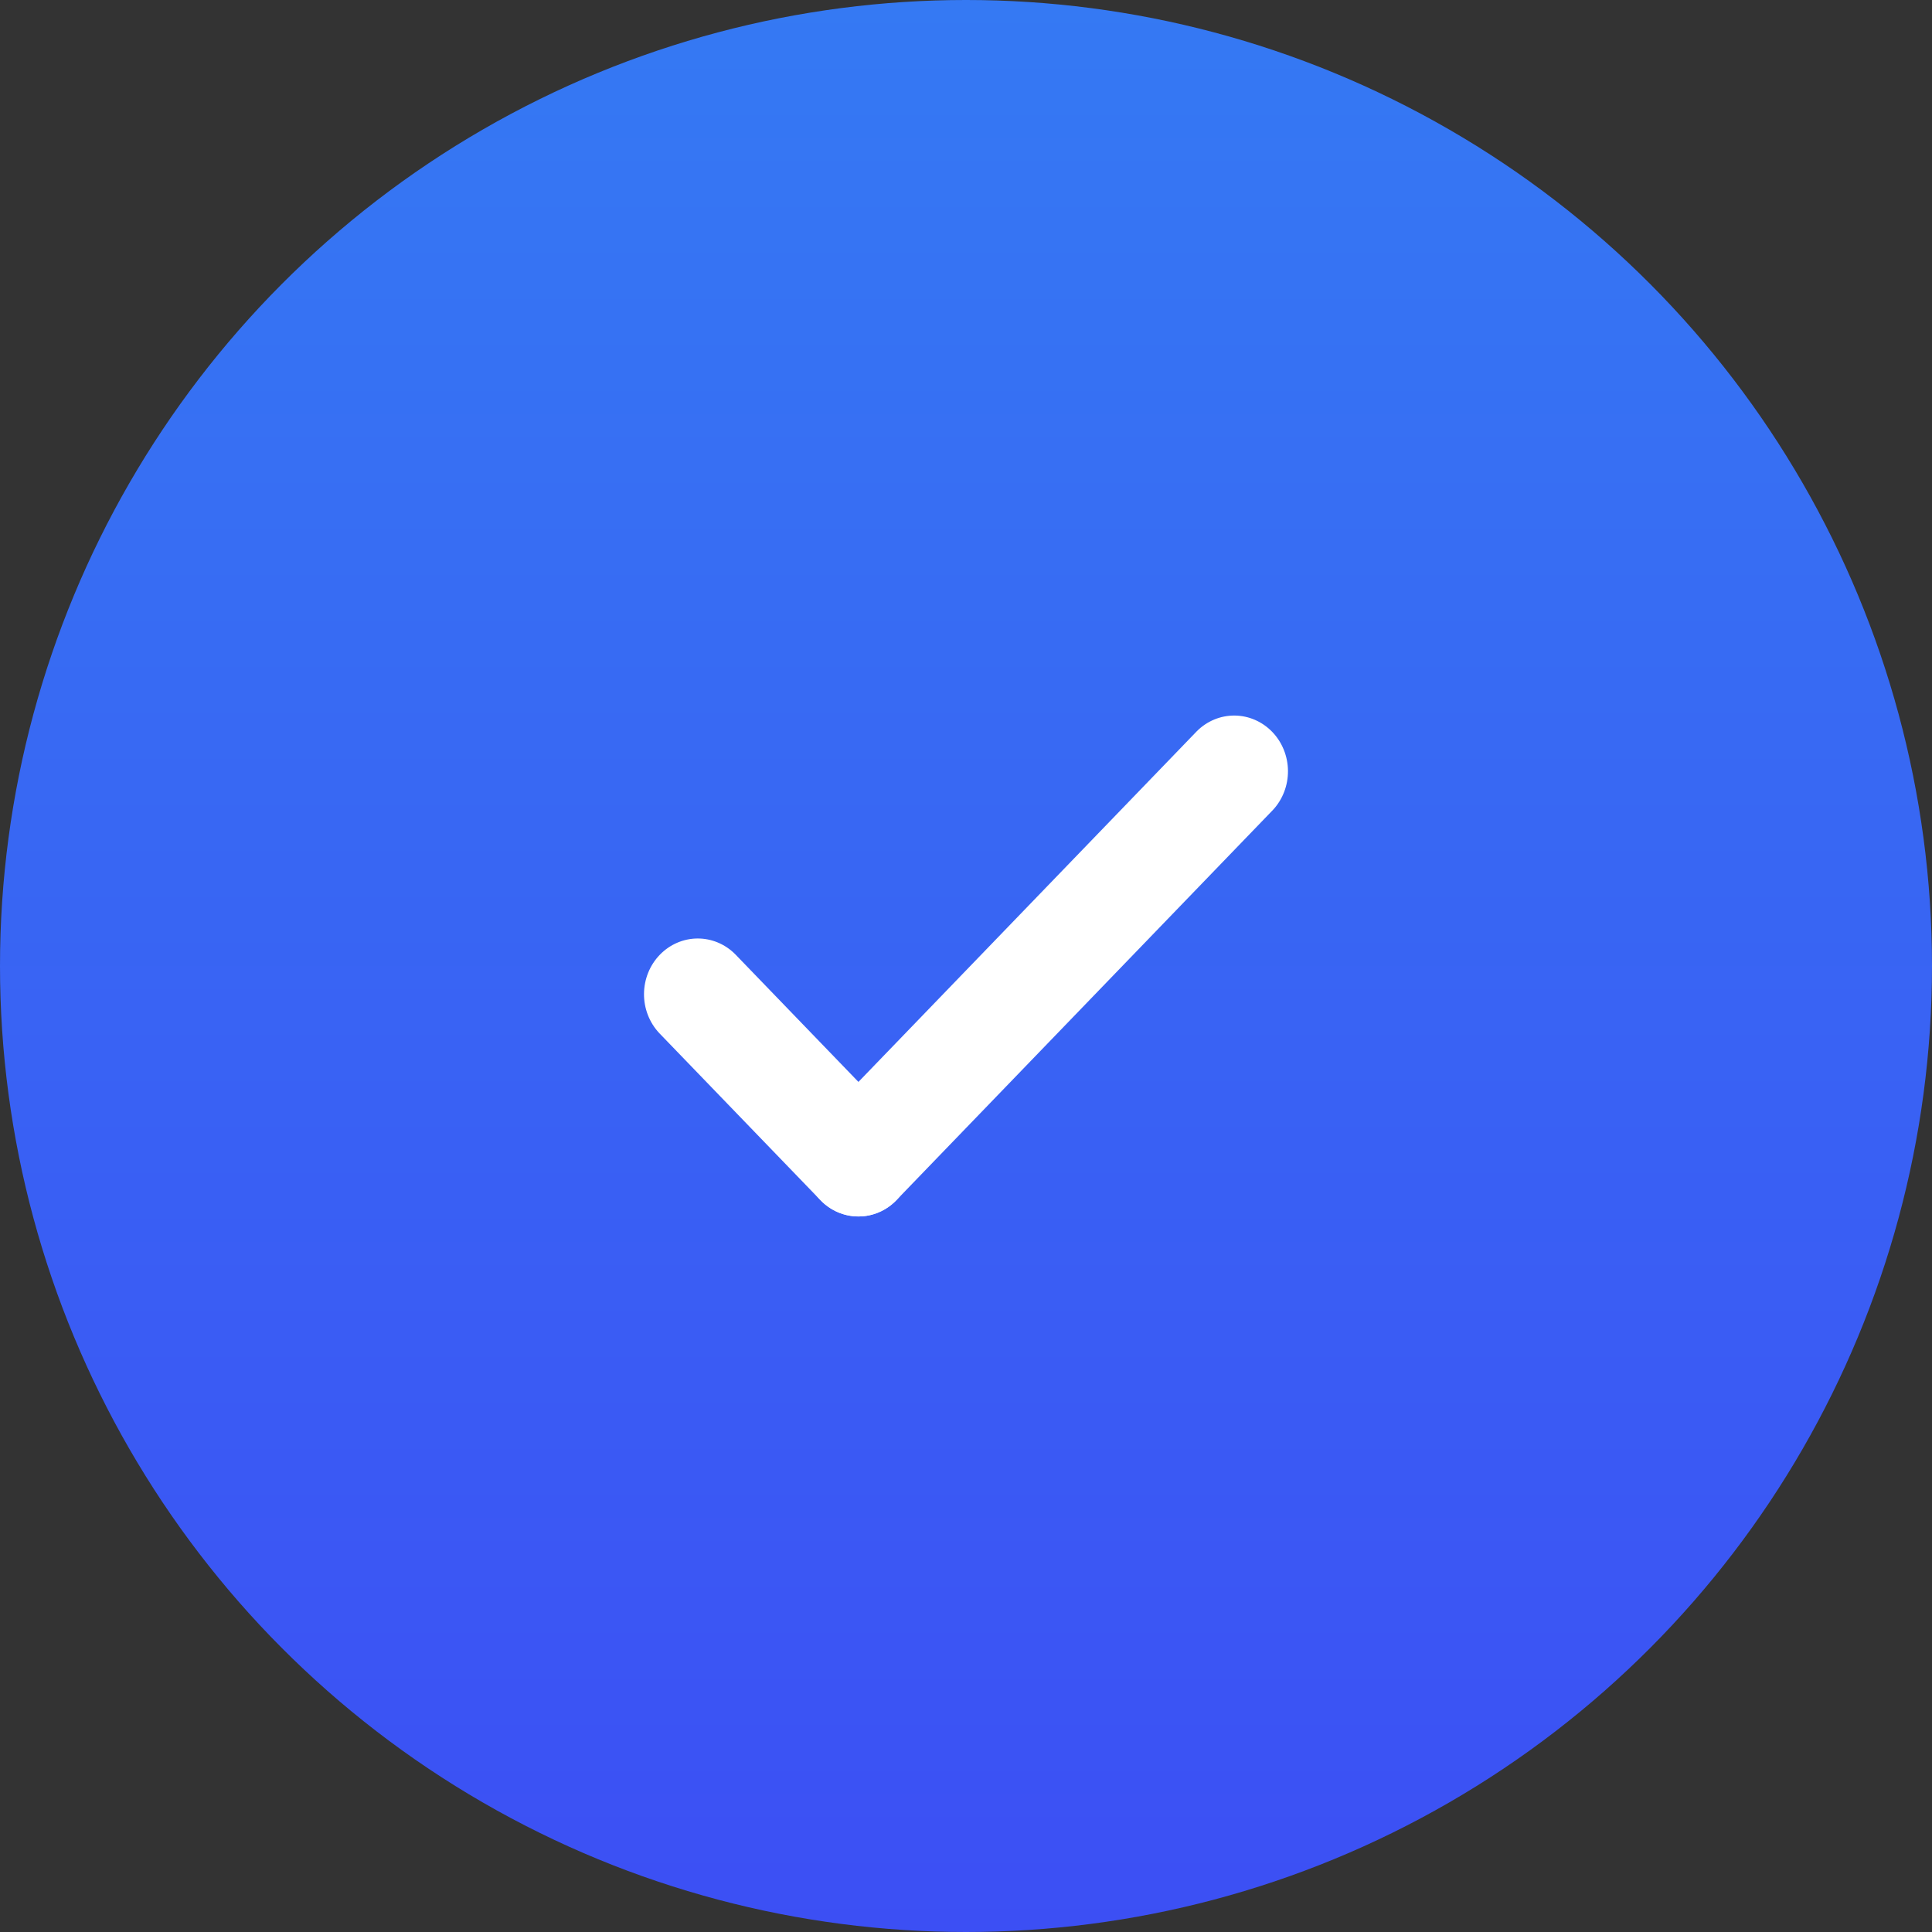 <?xml version="1.0" encoding="UTF-8"?> <svg xmlns="http://www.w3.org/2000/svg" width="89" height="89" viewBox="0 0 89 89" fill="none"><rect x="0" y="0" width="89" height="89" fill="#333333" stroke="none"/><circle cx="44.5" cy="44.5" r="44.5" fill="url(#paint0_linear_113_4)"></circle><path d="M39.546 56.038C39.22 56.038 38.898 55.972 38.597 55.843C38.297 55.714 38.024 55.525 37.794 55.286L30.362 47.584C29.911 47.099 29.661 46.451 29.667 45.778C29.673 45.105 29.933 44.461 30.393 43.985C30.852 43.509 31.473 43.239 32.123 43.233C32.772 43.227 33.398 43.486 33.865 43.954L41.297 51.655C41.643 52.014 41.879 52.472 41.975 52.97C42.07 53.468 42.021 53.984 41.834 54.453C41.646 54.922 41.329 55.323 40.922 55.605C40.514 55.887 40.035 56.038 39.546 56.038Z" fill="white"></path><path d="M39.545 56.037C39.055 56.037 38.576 55.886 38.169 55.604C37.761 55.322 37.444 54.921 37.256 54.452C37.069 53.983 37.02 53.467 37.115 52.969C37.211 52.471 37.447 52.014 37.793 51.655L55.134 33.684C55.601 33.216 56.227 32.957 56.876 32.963C57.526 32.969 58.147 33.239 58.607 33.715C59.066 34.191 59.326 34.835 59.332 35.508C59.338 36.181 59.088 36.83 58.637 37.314L41.296 55.285C41.066 55.524 40.794 55.714 40.493 55.843C40.192 55.972 39.87 56.038 39.545 56.037Z" fill="white"></path><defs><linearGradient id="paint0_linear_113_4" x1="44.5" y1="0" x2="44.5" y2="89" gradientUnits="userSpaceOnUse"><stop stop-color="#3579F3"></stop><stop offset="1" stop-color="#3C4FF4"></stop></linearGradient></defs></svg> 